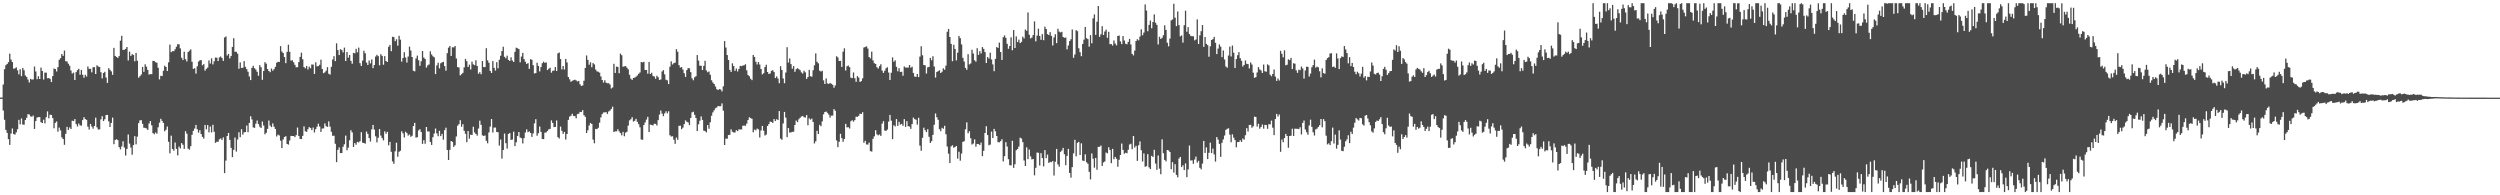 <?xml version="1.0" encoding="UTF-8"?>
<svg xmlns="http://www.w3.org/2000/svg" width="1920" height="150">
  <path d="M0 74.915h1v1.000H0zM1 74.911h1v1.000H1zM2 64.931h1v19.942H2zM3 53.169h1v38.814H3zM4 50.084h1v49.651H4zM5 49.136h1v52.915H5zM6 47.708h1v59.138H6zM7 41.206h1v70.077H7zM8 45.751h1v56.811H8zM9 47.690h1v50.970H9zM10 52.773h1v50.194H10zM11 52.480h1v50.935H11zM12 51.698h1v50.004H12zM13 54.014h1v45.218H13zM14 57.106h1v34.964H14zM15 53.139h1v42.361H15zM16 58.488h1v32.487H16zM17 52.178h1v43.488H17zM18 53.959h1v41.821H18zM19 57.980h1v34.163H19zM20 59.095h1v31.373H20zM21 61.105h1v26.601H21zM22 63.341h1v24.644H22zM23 60.512h1v28.844H23zM24 61.155h1v28.532H24zM25 60.999h1v27.752H25zM26 51.118h1v47.923H26zM27 54.906h1v38.077H27zM28 60.828h1v29.457H28zM29 58.562h1v31.419H29zM30 60.654h1v29.267H30zM31 51.938h1v41.915H31zM32 54.510h1v39.972H32zM33 61.061h1v30.828H33zM34 55.742h1v39.008H34zM35 55.801h1v34.190H35zM36 60.091h1v25.443H36zM37 59.928h1v30.963H37zM38 60.548h1v27.541H38zM39 63.029h1v25.301H39zM40 58.440h1v32.265H40zM41 52.638h1v45.889H41zM42 53.041h1v41.286H42zM43 54.877h1v38.416H43zM44 51.581h1v49.544H44zM45 45.937h1v52.068H45zM46 44.689h1v55.483H46zM47 41.499h1v63.956H47zM48 42.897h1v63.922H48zM49 38.793h1v72.427H49zM50 47.026h1v55.756H50zM51 47.218h1v50.219H51zM52 48.960h1v50.901H52zM53 50.462h1v47.440H53zM54 54.115h1v44.934H54zM55 56.499h1v36.182H55zM56 55.769h1v37.267H56zM57 61.462h1v29.961H57zM58 55.415h1v39.919H58zM59 53.865h1v43.245H59zM60 52.844h1v42.014H60zM61 57.413h1v38.860H61zM62 53.703h1v42.835H62zM63 57.399h1v34.788H63zM64 59.718h1v30.270H64zM65 57.436h1v34.000H65zM66 58.756h1v33.325H66zM67 51.036h1v46.241H67zM68 52.895h1v46.596H68zM69 52.819h1v42.384H69zM70 55.529h1v41.629H70zM71 51.652h1v47.145H71zM72 51.546h1v45.264H72zM73 56.827h1v33.538H73zM74 50.111h1v47.685H74zM75 51.082h1v48.399H75zM76 51.443h1v47.875H76zM77 55.465h1v36.214H77zM78 60.196h1v29.057H78zM79 56.049h1v36.942H79zM80 55.140h1v36.449H80zM81 59.541h1v28.844H81zM82 63.643h1v24.639H82zM83 52.386h1v40.778H83zM84 53.666h1v43.888H84zM85 54.813h1v39.606H85zM86 57.470h1v32.831H86zM87 36.752h1v73.986H87zM88 42.952h1v64.552H88zM89 43.739h1v63.183H89zM90 44.499h1v63.116H90zM91 43.034h1v69.942H91zM92 31.233h1v83.492H92zM93 27.477h1v84.993H93zM94 38.299h1v70.203H94zM95 38.260h1v75.064H95zM96 37.543h1v81.892H96zM97 36.088h1v78.291H97zM98 46.426h1v56.852H98zM99 39.693h1v70.596H99zM100 42.973h1v70.349H100zM101 41.638h1v77.211H101zM102 42.188h1v69.246H102zM103 47.058h1v57.477H103zM104 40.636h1v70.223H104zM105 46.712h1v58.244H105zM106 59.649h1v34.918H106zM107 58.539h1v33.879H107zM108 57.248h1v35.044H108zM109 51.386h1v43.680H109zM110 55.145h1v42.977H110zM111 49.393h1v48.788H111zM112 51.180h1v47.456H112zM113 53.725h1v46.037H113zM114 57.296h1v37.592H114zM115 56.875h1v36.122H115zM116 56.971h1v39.285H116zM117 46.756h1v55.490H117zM118 46.891h1v56.220H118zM119 47.825h1v53.918H119zM120 48.235h1v54.451H120zM121 52.018h1v45.799H121zM122 60.963h1v33.252H122zM123 58.209h1v33.018H123zM124 58.436h1v34.389H124zM125 54.337h1v40.084H125zM126 50.473h1v50.377H126zM127 51.455h1v48.214H127zM128 54.513h1v42.680H128zM129 47.852h1v61.063H129zM130 34.266h1v83.492H130zM131 40.093h1v64.082H131zM132 39.281h1v75.156H132zM133 39.331h1v76.410H133zM134 37.834h1v71.638H134zM135 35.886h1v78.433H135zM136 33.929h1v85.416H136zM137 34.042h1v78.534H137zM138 37.157h1v76.820H138zM139 44.355h1v65.588H139zM140 46.101h1v65.124H140zM141 39.738h1v74.577H141zM142 45.461h1v55.282H142zM143 47.191h1v55.536H143zM144 39.965h1v74.199H144zM145 38.951h1v76.002H145zM146 37.926h1v74.343H146zM147 47.429h1v56.097H147zM148 52.895h1v47.541H148zM149 52.373h1v46.333H149zM150 56.527h1v39.445H150zM151 50.869h1v48.420H151zM152 47.278h1v54.586H152zM153 46.333h1v53.650H153zM154 46.127h1v56.765H154zM155 50.164h1v54.961H155zM156 49.276h1v57.161H156zM157 54.298h1v41.636H157zM158 52.895h1v46.445H158zM159 51.938h1v44.117H159zM160 46.397h1v55.268H160zM161 48.798h1v48.367H161zM162 44.797h1v56.962H162zM163 49.445h1v46.401H163zM164 47.067h1v54.165H164zM165 44.186h1v65.536H165zM166 44.337h1v64.536H166zM167 46.857h1v62.061H167zM168 44.087h1v62.910H168zM169 43.380h1v62.920H169zM170 44.618h1v62.858H170zM171 46.729h1v58.775H171zM172 28.789h1v104.192H172zM173 28.029h1v95.336H173zM174 42.666h1v61.764H174zM175 41.384h1v60.690H175zM176 44.808h1v62.590H176zM177 42.982h1v70.585H177zM178 36.033h1v84.634H178zM179 29.329h1v85.746H179zM180 39.782h1v65.858H180zM181 39.720h1v76.696H181zM182 41.219h1v65.939H182zM183 52.766h1v48.800H183zM184 47.907h1v57.454H184zM185 52.185h1v47.056H185zM186 52.007h1v51.434H186zM187 46.932h1v54.698H187zM188 51.366h1v50.082H188zM189 53.085h1v43.309H189zM190 55.080h1v46.472H190zM191 58.715h1v35.678H191zM192 61.473h1v27.798H192zM193 52.059h1v39.702H193zM194 50.512h1v47.317H194zM195 52.396h1v45.829H195zM196 53.448h1v41.537H196zM197 55.138h1v37.447H197zM198 58.145h1v37.150H198zM199 50.031h1v47.262H199zM200 51.675h1v46.642H200zM201 61.265h1v32.080H201zM202 54.545h1v41.874H202zM203 47.765h1v55.389H203zM204 48.891h1v53.096H204zM205 53.043h1v45.943H205zM206 54.531h1v38.013H206zM207 55.428h1v41.057H207zM208 52.634h1v45.014H208zM209 54.270h1v40.517H209zM210 53.114h1v44.236H210zM211 51.283h1v47.781H211zM212 48.189h1v56.616H212zM213 47.466h1v55.904H213zM214 47.575h1v56.481H214zM215 35.438h1v72.601H215zM216 39.571h1v74.142H216zM217 40.697h1v66.426H217zM218 43.829h1v61.372H218zM219 48.482h1v56.122H219zM220 39.848h1v70.718H220zM221 34.321h1v76.710H221zM222 39.761h1v68.136H222zM223 46.543h1v57.873H223zM224 46.266h1v58.175H224zM225 47.804h1v56.621H225zM226 49.782h1v55.543H226zM227 51.659h1v52.105H227zM228 51.611h1v46.358H228zM229 47.646h1v56.774H229zM230 43.666h1v63.041H230zM231 40.471h1v66.353H231zM232 45.509h1v58.855H232zM233 51.514h1v45.541H233zM234 52.471h1v48.356H234zM235 50.764h1v50.519H235zM236 53.348h1v45.948H236zM237 51.178h1v46.426H237zM238 52.421h1v45.875H238zM239 49.505h1v50.455H239zM240 49.635h1v48.326H240zM241 56.760h1v44.998H241zM242 47.894h1v51.295H242zM243 50.963h1v46.360H243zM244 50.773h1v44.215H244zM245 49.768h1v47.413H245zM246 45.834h1v55.481H246zM247 52.968h1v45.767H247zM248 56.193h1v42.423H248zM249 55.559h1v39.272H249zM250 54.261h1v42.652H250zM251 51.565h1v45.863H251zM252 56.612h1v36.642H252zM253 57.278h1v40.004H253zM254 51.288h1v49.919H254zM255 45.719h1v58.553H255zM256 43.147h1v61.111H256zM257 46.939h1v63.494H257zM258 33.298h1v91.200H258zM259 38.457h1v76.682H259zM260 42.277h1v70.976H260zM261 37.782h1v79.781H261zM262 38.441h1v79.129H262zM263 40.244h1v72.521H263zM264 36.555h1v74.265H264zM265 46.845h1v57.321H265zM266 39.981h1v75.442H266zM267 44.268h1v69.141H267zM268 42.194h1v65.543H268zM269 46.729h1v53.332H269zM270 48.937h1v52.771H270zM271 40.601h1v72.228H271zM272 40.972h1v68.889H272zM273 37.498h1v73.666H273zM274 40.173h1v68.806H274zM275 36.580h1v72.773H275zM276 48.562h1v59.882H276zM277 50.633h1v50.878H277zM278 46.520h1v63.023H278zM279 38.974h1v70.834H279zM280 40.931h1v69.381H280zM281 48.086h1v52.975H281zM282 49.917h1v52.913H282zM283 46.477h1v59.553H283zM284 48.688h1v60.033H284zM285 45.678h1v53.696H285zM286 52.345h1v43.591H286zM287 49.899h1v49.647H287zM288 43.442h1v61.279H288zM289 42.075h1v67.223H289zM290 43.174h1v62.583H290zM291 50.171h1v48.960H291zM292 41.638h1v62.514H292zM293 42.927h1v63.165H293zM294 49.695h1v58.120H294zM295 43.096h1v57.765H295zM296 46.873h1v55.838H296zM297 47.621h1v53.584H297zM298 35.944h1v75.689H298zM299 34.467h1v74.556H299zM300 39.317h1v77.257H300zM301 28.214h1v95.760H301zM302 28.507h1v97.316H302zM303 31.666h1v84.570H303zM304 30.148h1v79.447H304zM305 35.078h1v85.309H305zM306 27.498h1v89.062H306zM307 30.482h1v85.286H307zM308 47.303h1v53.551H308zM309 44.543h1v57.866H309zM310 40.114h1v65.483H310zM311 44.112h1v57.065H311zM312 48.006h1v54.172H312zM313 43.405h1v60.713H313zM314 35.811h1v67.454H314zM315 38.805h1v66.243H315zM316 43.801h1v60.489H316zM317 54.302h1v42.499H317zM318 54.808h1v39.553H318zM319 44.920h1v60.766H319zM320 42.689h1v62.661H320zM321 46.294h1v53.918H321zM322 50.555h1v48.653H322zM323 47.076h1v54.277H323zM324 39.157h1v71.324H324zM325 44.202h1v63.471H325zM326 45.259h1v65.135H326zM327 51.894h1v45.621H327zM328 50.224h1v50.729H328zM329 49.528h1v51.512H329zM330 39.400h1v69.628H330zM331 41.824h1v69.498H331zM332 43.211h1v62.146H332zM333 44.030h1v58.477H333zM334 56.882h1v41.824H334zM335 50.226h1v52.245H335zM336 48.129h1v56.477H336zM337 52.547h1v47.914H337zM338 48.610h1v55.868H338zM339 47.887h1v54.918H339zM340 47.539h1v59.729H340zM341 50.718h1v49.294H341zM342 54.298h1v43.735H342zM343 40.839h1v74.348H343zM344 36.612h1v86.288H344zM345 35.399h1v79.676H345zM346 42.957h1v65.332H346zM347 36.278h1v72.665H347zM348 36.381h1v76.481H348zM349 35.310h1v76.231H349zM350 44.877h1v59.933H350zM351 51.510h1v45.051H351zM352 51.851h1v43.458H352zM353 57.859h1v34.476H353zM354 56.998h1v40.322H354zM355 55.936h1v39.427H355zM356 51.768h1v48.704H356zM357 45.225h1v57.548H357zM358 46.994h1v62.206H358zM359 51.455h1v49.178H359zM360 49.690h1v56.806H360zM361 53.398h1v50.024H361zM362 47.363h1v56.316H362zM363 49.427h1v47.880H363zM364 50.089h1v51.638H364zM365 46.291h1v56.600H365zM366 50.677h1v53.506H366zM367 56.635h1v42.096H367zM368 55.458h1v37.191H368zM369 57.049h1v38.866H369zM370 46.845h1v57.074H370zM371 51.485h1v52.963H371zM372 51.508h1v52.544H372zM373 37.006h1v71.143H373zM374 46.314h1v63.728H374zM375 48.157h1v53.586H375zM376 54.499h1v42.755H376zM377 55.989h1v35.431H377zM378 46.955h1v54.822H378zM379 52.107h1v45.893H379zM380 54.156h1v43.781H380zM381 47.706h1v53.684H381zM382 52.489h1v49.084H382zM383 45.870h1v65.925H383zM384 42.819h1v64.332H384zM385 39.237h1v82.553H385zM386 35.912h1v79.280H386zM387 43.602h1v58.965H387zM388 44.753h1v65.245H388zM389 42.728h1v71.395H389zM390 46.001h1v56.870H390zM391 46.774h1v55.371H391zM392 43.982h1v63.485H392zM393 46.474h1v60.677H393zM394 47.594h1v53.531H394zM395 39.777h1v72.471H395zM396 36.594h1v72.665H396zM397 37.056h1v67.465H397zM398 37.701h1v63.650H398zM399 47.857h1v57.781H399zM400 43.394h1v62.732H400zM401 40.585h1v69.601H401zM402 45.396h1v60.727H402zM403 47.401h1v54.385H403zM404 49.111h1v50.253H404zM405 48.475h1v53.073H405zM406 52.895h1v48.006H406zM407 45.465h1v56.616H407zM408 45.934h1v59.168H408zM409 50.066h1v52.419H409zM410 56.403h1v38.381H410zM411 56.140h1v35.403H411zM412 48.191h1v56.039H412zM413 50.620h1v51.752H413zM414 54.824h1v42.355H414zM415 51.482h1v49.768H415zM416 48.534h1v58.207H416zM417 47.383h1v59.454H417zM418 48.306h1v53.577H418zM419 47.900h1v53.767H419zM420 53.824h1v46.712H420zM421 52.796h1v46.509H421zM422 51.995h1v46.999H422zM423 55.827h1v36.635H423zM424 54.426h1v40.006H424zM425 54.135h1v43.501H425zM426 51.432h1v46.069H426zM427 54.529h1v37.990H427zM428 40.954h1v64.373H428zM429 40.329h1v66.064H429zM430 45.287h1v51.936H430zM431 53.291h1v47.154H431zM432 50.672h1v52.162H432zM433 53.416h1v47.914H433zM434 45.261h1v61.887H434zM435 47.948h1v54.987H435zM436 59.159h1v32.897H436zM437 60.951h1v28.594H437zM438 62.846h1v26.017H438zM439 62.066h1v25.326H439zM440 61.617h1v27.404H440zM441 61.180h1v28.017H441zM442 61.771h1v29.095H442zM443 62.549h1v25.117H443zM444 62.178h1v25.113H444zM445 64.739h1v21.149H445zM446 66.010h1v20.048H446zM447 65.659h1v18.913H447zM448 62.025h1v26.468H448zM449 52.171h1v37.548H449zM450 42.616h1v59.578H450zM451 45.994h1v54.030H451zM452 49.736h1v46.637H452zM453 47.797h1v46.616H453zM454 51.677h1v43.545H454zM455 48.447h1v58.786H455zM456 49.438h1v60.615H456zM457 53.419h1v45.625H457zM458 54.776h1v44.396H458zM459 55.167h1v42.973H459zM460 55.815h1v38.381H460zM461 58.706h1v31.435H461zM462 61.425h1v26.200H462zM463 63.368h1v23.021H463zM464 61.649h1v24.680H464zM465 63.480h1v22.639H465zM466 63.947h1v23.568H466zM467 63.879h1v21.748H467zM468 64.861h1v20.039H468zM469 67.962h1v15.722H469zM470 67.197h1v14.715H470zM471 48.985h1v52.423H471zM472 56.019h1v44.827H472zM473 51.146h1v49.773H473zM474 51.395h1v47.884H474zM475 56.293h1v44.591H475zM476 41.183h1v61.015H476zM477 42.382h1v61.576H477zM478 51.263h1v50.008H478zM479 50.931h1v53.705H479zM480 50.739h1v51.148H480zM481 51.979h1v49.262H481zM482 53.272h1v43.192H482zM483 57.449h1v35.033H483zM484 60.436h1v31.137H484zM485 61.395h1v28.590H485zM486 59.869h1v33.520H486zM487 59.601h1v33.181H487zM488 58.903h1v32.407H488zM489 57.978h1v35.623H489zM490 56.680h1v38.731H490zM491 55.673h1v42.128H491zM492 47.621h1v59.484H492zM493 47.912h1v59.447H493zM494 47.516h1v48.505H494zM495 53.792h1v40.219H495zM496 53.741h1v38.097H496zM497 56.566h1v33.128H497zM498 47.575h1v53.851H498zM499 56.811h1v38.885H499zM500 55.859h1v40.164H500zM501 58.241h1v38.132H501zM502 58.772h1v36.257H502zM503 60.480h1v34.662H503zM504 58.189h1v38.244H504zM505 59.361h1v32.913H505zM506 61.464h1v26.555H506zM507 61.004h1v23.911H507zM508 54.872h1v32.373H508zM509 53.847h1v35.390H509zM510 57.122h1v29.977H510zM511 61.230h1v24.289H511zM512 61.684h1v25.365H512zM513 64.561h1v20.913H513zM514 51.265h1v52.606H514zM515 47.113h1v57.719H515zM516 49.491h1v55.165H516zM517 48.463h1v58.813H517zM518 48.113h1v62.311H518zM519 37.740h1v67.909H519zM520 39.736h1v67.630H520zM521 50.045h1v46.642H521zM522 51.853h1v44.648H522zM523 51.553h1v47.665H523zM524 53.444h1v44.584H524zM525 56.195h1v39.132H525zM526 59.109h1v33.376H526zM527 53.787h1v39.761H527zM528 52.279h1v41.771H528zM529 52.473h1v43.645H529zM530 55.394h1v35.191H530zM531 60.171h1v26.166H531zM532 61.645h1v24.191H532zM533 59.399h1v28.761H533zM534 58.516h1v32.119H534zM535 42.300h1v58.383H535zM536 46.500h1v48.997H536zM537 50.450h1v42.270H537zM538 50.478h1v38.921H538zM539 53.735h1v38.383H539zM540 50.571h1v49.736H540zM541 46.708h1v54.012H541zM542 54.066h1v47.591H542zM543 55.497h1v40.549H543zM544 54.874h1v44.019H544zM545 57.372h1v36.532H545zM546 61.665h1v27.221H546zM547 63.336h1v22.980H547zM548 64.531h1v20.219H548zM549 66.424h1v16.720H549zM550 68.516h1v14.021H550zM551 69.161h1v12.234H551zM552 68.385h1v13.218H552zM553 68.692h1v12.861H553zM554 70.187h1v9.240H554zM555 66.289h1v18.727H555zM556 31.561h1v79.804H556zM557 36.497h1v69.933H557zM558 42.281h1v64.270H558zM559 46.104h1v57.637H559zM560 53.650h1v49.871H560zM561 55.247h1v44.060H561zM562 48.651h1v52.517H562zM563 50.711h1v51.100H563zM564 54.412h1v47.308H564zM565 52.654h1v47.310H565zM566 54.861h1v45.884H566zM567 52.936h1v46.433H567zM568 50.603h1v48.804H568zM569 50.773h1v48.660H569zM570 50.320h1v46.294H570zM571 50.137h1v46.202H571zM572 49.374h1v47.292H572zM573 54.002h1v40.929H573zM574 57.543h1v34.692H574zM575 58.578h1v31.503H575zM576 60.436h1v30.299H576zM577 61.567h1v29.697H577zM578 42.190h1v59.386H578zM579 43.726h1v55.772H579zM580 47.424h1v52.679H580zM581 49.523h1v49.173H581zM582 47.626h1v51.775H582zM583 49.553h1v56.042H583zM584 52.972h1v47.230H584zM585 57.113h1v39.617H585zM586 56.204h1v44.181H586zM587 51.524h1v52.565H587zM588 49.725h1v53.618H588zM589 55.282h1v41.473H589zM590 56.838h1v38.459H590zM591 56.408h1v36.996H591zM592 54.396h1v39.237H592zM593 53.899h1v40.496H593zM594 55.353h1v36.111H594zM595 59.935h1v33.037H595zM596 58.651h1v32.906H596zM597 60.336h1v31.890H597zM598 63.915h1v21.387H598zM599 50.848h1v55.623H599zM600 53.773h1v53.570H600zM601 60.265h1v34.547H601zM602 63.888h1v22.078H602zM603 55.717h1v34.586H603zM604 36.225h1v69.111H604zM605 48.045h1v50.304H605zM606 44.891h1v56.918H606zM607 49.269h1v52.414H607zM608 52.753h1v48.537H608zM609 50.750h1v50.446H609zM610 55.126h1v40.876H610zM611 53.142h1v39.402H611zM612 52.373h1v41.414H612zM613 53.073h1v38.528H613zM614 53.929h1v36.518H614zM615 55.609h1v33.909H615zM616 56.458h1v32.579H616zM617 54.302h1v35.722H617zM618 55.554h1v34.696H618zM619 60.585h1v27.809H619zM620 59.143h1v37.061H620zM621 53.677h1v37.228H621zM622 58.575h1v33.348H622zM623 58.866h1v32.204H623zM624 53.966h1v39.750H624zM625 50.162h1v60.022H625zM626 41.009h1v67.513H626zM627 47.475h1v52.993H627zM628 48.660h1v54.243H628zM629 54.204h1v41.684H629zM630 54.948h1v42.041H630zM631 54.380h1v38.871H631zM632 61.700h1v26.125H632zM633 64.522h1v21.499H633zM634 60.226h1v25.413H634zM635 64.071h1v22.625H635zM636 64.439h1v23.563H636zM637 63.631h1v26.694H637zM638 64.357h1v24.440H638zM639 65.062h1v23.740H639zM640 67.369h1v16.452H640zM641 65.623h1v19.437H641zM642 43.192h1v64.675H642zM643 44.119h1v68.887H643zM644 46.859h1v62.036H644zM645 46.733h1v56.030H645zM646 51.386h1v54.769H646zM647 39.693h1v69.218H647zM648 37.118h1v69.571H648zM649 54.124h1v41.020H649zM650 50.908h1v46.944H650zM651 50.324h1v47.349H651zM652 51.560h1v47.129H652zM653 59.649h1v33.492H653zM654 60.004h1v32.318H654zM655 55.678h1v37.756H655zM656 60.045h1v32.206H656zM657 62.807h1v26.864H657zM658 58.475h1v31.226H658zM659 59.573h1v29.411H659zM660 62.917h1v24.451H660zM661 62.242h1v25.321H661zM662 60.162h1v25.985H662zM663 36.527h1v73.146H663zM664 36.063h1v72.066H664zM665 35.607h1v75.352H665zM666 37.280h1v73.794H666zM667 43.783h1v65.744H667zM668 44.859h1v71.196H668zM669 39.613h1v76.797H669zM670 46.385h1v60.249H670zM671 48.553h1v56.131H671zM672 49.091h1v50.880H672zM673 51.684h1v51.496H673zM674 52.608h1v51.395H674zM675 50.771h1v52.476H675zM676 49.379h1v55.023H676zM677 54.160h1v40.794H677zM678 55.978h1v37.099H678zM679 54.263h1v46.001H679zM680 52.407h1v48.141H680zM681 51.645h1v47.841H681zM682 55.721h1v37.658H682zM683 61.425h1v26.848H683zM684 55.859h1v36.804H684zM685 44.096h1v62.748H685zM686 47.411h1v48.814H686zM687 46.333h1v50.809H687zM688 51.297h1v40.169H688zM689 54.742h1v41.947H689zM690 52.400h1v41.130H690zM691 55.245h1v40.448H691zM692 55.071h1v40.066H692zM693 58.168h1v38.470H693zM694 51.025h1v40.485H694zM695 51.869h1v45.591H695zM696 51.899h1v41.125H696zM697 51.942h1v44.904H697zM698 49.903h1v47.312H698zM699 51.963h1v46.985H699zM700 51.263h1v43.996H700zM701 55.996h1v34.298H701zM702 58.754h1v32.751H702zM703 59.054h1v32.883H703zM704 56.813h1v38.901H704zM705 59.207h1v31.247H705zM706 43.469h1v68.356H706zM707 35.552h1v80.198H707zM708 42.432h1v63.416H708zM709 49.905h1v48.166H709zM710 50.187h1v49.812H710zM711 56.451h1v45.007H711zM712 51.730h1v47.488H712zM713 51.354h1v53.693H713zM714 44.515h1v65.277H714zM715 46.298h1v62.125H715zM716 43.231h1v60.361H716zM717 51.100h1v44.751H717zM718 59.608h1v27.518H718zM719 55.231h1v34.813H719zM720 54.666h1v37.347H720zM721 53.989h1v45.229H721zM722 56.058h1v44.680H722zM723 55.110h1v43.064H723zM724 52.492h1v46.397H724zM725 53.558h1v43.066H725zM726 50.372h1v52.741H726zM727 24.424h1v88.103H727zM728 22.282h1v95.725H728zM729 28.400h1v96.842H729zM730 33.666h1v78.749H730zM731 46.994h1v64.547H731zM732 34.406h1v79.063H732zM733 37.582h1v75.389H733zM734 46.401h1v65.671H734zM735 40.464h1v81.406H735zM736 27.589h1v88.955H736zM737 29.354h1v94.018H737zM738 34.081h1v83.887H738zM739 44.408h1v64.554H739zM740 47.241h1v61.224H740zM741 52.135h1v47.177H741zM742 53.611h1v40.347H742zM743 41.636h1v60.713H743zM744 49.441h1v51.395H744zM745 48.747h1v57.452H745zM746 38.214h1v72.773H746zM747 41.089h1v69.136H747zM748 46.303h1v60.732H748zM749 47.358h1v65.259H749zM750 37.026h1v73.526H750zM751 42.162h1v68.481H751zM752 39.258h1v72.178H752zM753 41.084h1v68.424H753zM754 36.122h1v83.853H754zM755 37.518h1v78.316H755zM756 40.006h1v62.119H756zM757 48.379h1v48.603H757zM758 43.776h1v59.962H758zM759 44.982h1v66.573H759zM760 40.457h1v70.576H760zM761 45.650h1v55.440H761zM762 49.445h1v56.525H762zM763 54.705h1v44.286H763zM764 45.232h1v55.609H764zM765 36.152h1v68.287H765zM766 36.834h1v72.313H766zM767 32.732h1v76.588H767zM768 39.935h1v68.493H768zM769 46.008h1v60.905H769zM770 28.571h1v95.405H770zM771 27.164h1v92.821H771zM772 29.034h1v80.196H772zM773 33.614h1v78.941H773zM774 37.484h1v84.766H774zM775 35.330h1v91.484H775zM776 28.642h1v98.458H776zM777 38.576h1v69.555H777zM778 23.074h1v105.837H778zM779 36.861h1v89.280H779zM780 27.930h1v87.481H780zM781 32.309h1v82.100H781zM782 30.425h1v82.157H782zM783 33.151h1v72.597H783zM784 32.146h1v74.236H784zM785 28.162h1v80.976H785zM786 29.549h1v93.663H786zM787 22.689h1v104.784H787zM788 23.632h1v89.543H788zM789 9.576h1v112.651H789zM790 26.658h1v88.177H790zM791 29.471h1v90.619H791zM792 28.809h1v93.670H792zM793 26.868h1v95.229H793zM794 16.411h1v118.247H794zM795 31.737h1v97.137H795zM796 27.322h1v89.813H796zM797 21.998h1v95.359H797zM798 27.589h1v99.527H798zM799 30.558h1v87.069H799zM800 26.200h1v95.194H800zM801 30.894h1v96.893H801zM802 20.462h1v94.826H802zM803 22.250h1v99.245H803zM804 26.221h1v92.512H804zM805 26.917h1v98.241H805zM806 24.669h1v99.625H806zM807 27.528h1v97.034H807zM808 34.914h1v88.710H808zM809 28.793h1v106.002H809zM810 26.308h1v97.925H810zM811 33.117h1v81.248H811zM812 22.062h1v104.173H812zM813 24.257h1v103.720H813zM814 24.873h1v91.745H814zM815 24.433h1v91.187H815zM816 28.397h1v85.174H816zM817 29.050h1v89.424H817zM818 28.846h1v98.003H818zM819 37.901h1v81.853H819zM820 34.925h1v79.392H820zM821 31.526h1v101.308H821zM822 30.167h1v106.290H822zM823 22.609h1v105.771H823zM824 44.412h1v73.402H824zM825 41.819h1v65.547H825zM826 23.129h1v96.938H826zM827 23.955h1v85.769H827zM828 37.088h1v71.878H828zM829 40.086h1v78.976H829zM830 43.160h1v66.918H830zM831 33.753h1v89.559H831zM832 30.457h1v93.233H832zM833 20.691h1v97.838H833zM834 29.274h1v95.348H834zM835 30.057h1v95.750H835zM836 35.845h1v96.094H836zM837 26.960h1v110.891H837zM838 33.224h1v84.634H838zM839 14.058h1v107.796H839zM840 11.073h1v117.707H840zM841 26.781h1v94.524H841zM842 16.697h1v113.635H842zM843 4.612h1v108.176H843zM844 28.290h1v84.467H844zM845 26.369h1v85.389H845zM846 20.110h1v107.304H846zM847 26.859h1v97.916H847zM848 24.213h1v99.795H848zM849 22.810h1v94.359H849zM850 29.043h1v88.703H850zM851 24.419h1v88.657H851zM852 33.968h1v81.207H852zM853 33.833h1v91.479H853zM854 34.943h1v79.404H854zM855 31.089h1v91.159H855zM856 33.442h1v87.071H856zM857 34.790h1v87.163H857zM858 27.635h1v100.422H858zM859 27.299h1v95.435H859zM860 31.812h1v87.238H860zM861 33.861h1v76.380H861zM862 27.713h1v87.442H862zM863 31.153h1v86.925H863zM864 33.598h1v83.691H864zM865 34.014h1v83.672H865zM866 32.217h1v82.793H866zM867 29.869h1v81.120H867zM868 34.142h1v76.227H868zM869 41.375h1v73.224H869zM870 42.531h1v61.926H870zM871 38.844h1v74.478H871zM872 31.531h1v80.447H872zM873 30.103h1v93.446H873zM874 30.988h1v80.569H874zM875 28.079h1v80.507H875zM876 22.497h1v92.894H876zM877 27.072h1v96.993H877zM878 25.058h1v92.761H878zM879 3.401h1v124.715H879zM880 8.066h1v119.529H880zM881 23.957h1v94.402H881zM882 19.112h1v109.454H882zM883 15.763h1v114.075H883zM884 21.705h1v97.998H884zM885 16.885h1v103.647H885zM886 11.060h1v103.979H886zM887 17.471h1v108.138H887zM888 19.089h1v111.298H888zM889 34.158h1v85.217H889zM890 28.242h1v101.289H890zM891 29.929h1v103.912H891zM892 29.013h1v78.005H892zM893 27.038h1v90.635H893zM894 19.444h1v103.384H894zM895 22.971h1v100.980H895zM896 32.833h1v82.356H896zM897 35.573h1v80.003H897zM898 29.572h1v87.149H898zM899 15.662h1v114.267H899zM900 14.964h1v109.573H900zM901 2.884h1v129.673H901zM902 13.566h1v112.539H902zM903 20.057h1v114.315H903zM904 8.817h1v127.370H904zM905 19.299h1v102.431H905zM906 27.905h1v92.619H906zM907 27.175h1v101.138H907zM908 32.698h1v94.244H908zM909 19.370h1v111.266H909zM910 8.169h1v117.332H910zM911 24.364h1v111.747H911zM912 20.833h1v109.332H912zM913 26.150h1v85.595H913zM914 27.521h1v95.744H914zM915 27.864h1v95.286H915zM916 27.832h1v97.945H916zM917 30.954h1v91.546H917zM918 30.302h1v89.989H918zM919 14.907h1v109.971H919zM920 33.815h1v89.708H920zM921 27.143h1v101.724H921zM922 23.950h1v106.084H922zM923 19.235h1v106.425H923zM924 36.008h1v72.215H924zM925 28.425h1v89.010H925zM926 33.703h1v79.479H926zM927 34.641h1v87.511H927zM928 43.547h1v73.780H928zM929 35.561h1v73.986H929zM930 30.709h1v86.829H930zM931 30.070h1v84.096H931zM932 28.320h1v90.244H932zM933 32.858h1v91.269H933zM934 41.524h1v63.737H934zM935 37.301h1v69.898H935zM936 34.110h1v76.355H936zM937 35.834h1v84.652H937zM938 43.888h1v65.792H938zM939 38.779h1v68.257H939zM940 45.694h1v58.415H940zM941 51.034h1v48.699H941zM942 52.011h1v46.969H942zM943 42.634h1v55.888H943zM944 35.799h1v67.609H944zM945 43.355h1v65.888H945zM946 34.964h1v68.209H946zM947 40.427h1v65.305H947zM948 52.238h1v55.353H948zM949 45.364h1v67.788H949zM950 42.405h1v66.733H950zM951 40.018h1v69.056H951zM952 44.721h1v62.988H952zM953 46.678h1v62.327H953zM954 51.077h1v55.323H954zM955 49.871h1v57.410H955zM956 46.433h1v57.413H956zM957 49.013h1v49.384H957zM958 49.260h1v51.780H958zM959 52.549h1v43.435H959zM960 47.951h1v47.903H960zM961 49.546h1v48.553H961zM962 55.829h1v41.144H962zM963 59.740h1v29.835H963zM964 59.255h1v30.585H964zM965 55.653h1v41.590H965zM966 51.487h1v43.588H966zM967 53.323h1v45.515H967zM968 54.142h1v43.385H968zM969 56.030h1v39.633H969zM970 49.587h1v49.214H970zM971 54.735h1v41.142H971zM972 55.069h1v40.988H972zM973 49.432h1v49.477H973zM974 50.249h1v45.149H974zM975 57.394h1v38.093H975zM976 58.557h1v34.042H976zM977 56.850h1v41.185H977zM978 53.405h1v50.386H978zM979 58.841h1v32.611H979zM980 62.089h1v25.401H980zM981 60.333h1v29.178H981zM982 61.821h1v26.141H982zM983 39.015h1v77.593H983zM984 41.297h1v65.865H984zM985 44.012h1v65.176H985zM986 38.660h1v67.365H986zM987 50.127h1v52.714H987zM988 49.709h1v54.749H988zM989 45.577h1v67.889H989zM990 46.181h1v58.287H990zM991 44.458h1v59.752H991zM992 52.968h1v45.916H992zM993 48.601h1v55.861H993zM994 48.891h1v49.926H994zM995 53.943h1v44.984H995zM996 55.904h1v43.007H996zM997 53.519h1v45.634H997zM998 53.918h1v43.842H998zM999 51.089h1v52.192H999zM1000 52.572h1v41.821H1000zM1001 60.354h1v32.233H1001zM1002 54.099h1v45.362H1002zM1003 51.208h1v50.384H1003zM1004 51.345h1v52.132H1004zM1005 58.781h1v37.596H1005zM1006 56.474h1v35.449H1006zM1007 51.668h1v45.744H1007zM1008 50.034h1v51.528H1008zM1009 45.795h1v58.303H1009zM1010 51.926h1v47.484H1010zM1011 51.139h1v47.630H1011zM1012 51.704h1v45.772H1012zM1013 54.735h1v41.414H1013zM1014 59.372h1v32.027H1014zM1015 52.464h1v45.337H1015zM1016 56.126h1v35.342H1016zM1017 56.635h1v36.445H1017zM1018 46.065h1v58.138H1018zM1019 44.669h1v66.227H1019zM1020 43.925h1v66.149H1020zM1021 41.125h1v70.278H1021zM1022 40.849h1v67.598H1022zM1023 51.389h1v46.630H1023zM1024 51.089h1v59.157H1024zM1025 52.087h1v51.267H1025zM1026 41.032h1v73.164H1026zM1027 44.913h1v66.341H1027zM1028 53.041h1v47.067H1028zM1029 44.653h1v62.487H1029zM1030 43.291h1v72.597H1030zM1031 43.737h1v72.402H1031zM1032 35.376h1v77.303H1032zM1033 37.994h1v70.496H1033zM1034 40.752h1v66.264H1034zM1035 48.651h1v55.227H1035zM1036 43.865h1v66.048H1036zM1037 50.805h1v50.386H1037zM1038 48.317h1v54.655H1038zM1039 51.480h1v46.525H1039zM1040 55.067h1v39.171H1040zM1041 57.033h1v33.650H1041zM1042 55.087h1v36.536H1042zM1043 56.248h1v36.330H1043zM1044 58.717h1v31.844H1044zM1045 56.532h1v34.232H1045zM1046 51.331h1v44.160H1046zM1047 59.669h1v36.777H1047zM1048 58.463h1v30.347H1048zM1049 61.725h1v26.601H1049zM1050 58.932h1v32.126H1050zM1051 59.111h1v34.733H1051zM1052 54.868h1v41.405H1052zM1053 47.967h1v52.995H1053zM1054 50.333h1v51.533H1054zM1055 56.696h1v41.901H1055zM1056 57.204h1v36.459H1056zM1057 56.087h1v36.484H1057zM1058 55.758h1v37.170H1058zM1059 57.289h1v34.303H1059zM1060 62.187h1v27.761H1060zM1061 58.566h1v36.703H1061zM1062 52.879h1v48.647H1062zM1063 51.304h1v51.812H1063zM1064 53.540h1v44.946H1064zM1065 57.536h1v32.927H1065zM1066 56.207h1v40.205H1066zM1067 54.680h1v42.826H1067zM1068 54.543h1v42.641H1068zM1069 45.985h1v58.763H1069zM1070 37.960h1v62.201H1070zM1071 38.754h1v71.001H1071zM1072 34.708h1v76.568H1072zM1073 39.958h1v77.417H1073zM1074 35.522h1v77.140H1074zM1075 38.976h1v75.652H1075zM1076 49.047h1v54.110H1076zM1077 44.593h1v62.135H1077zM1078 45.625h1v59.589H1078zM1079 47.715h1v56.078H1079zM1080 48.887h1v56.760H1080zM1081 56.392h1v40.897H1081zM1082 62.672h1v24.506H1082zM1083 62.260h1v26.919H1083zM1084 58.889h1v30.794H1084zM1085 57.873h1v39.388H1085zM1086 59.111h1v36.033H1086zM1087 53.334h1v46.365H1087zM1088 52.126h1v45.341H1088zM1089 52.814h1v45.996H1089zM1090 53.414h1v44.616H1090zM1091 54.769h1v38.438H1091zM1092 55.911h1v40.063H1092zM1093 52.348h1v45.179H1093zM1094 59.129h1v41.453H1094zM1095 57.701h1v41.215H1095zM1096 55.325h1v41.940H1096zM1097 54.380h1v46.349H1097zM1098 56.273h1v41.006H1098zM1099 59.090h1v29.073H1099zM1100 58.127h1v29.485H1100zM1101 57.218h1v34.261H1101zM1102 58.795h1v30.425H1102zM1103 53.430h1v42.586H1103zM1104 52.904h1v44.666H1104zM1105 52.849h1v45.495H1105zM1106 48.699h1v56.996H1106zM1107 50.219h1v49.404H1107zM1108 56.911h1v34.044H1108zM1109 61.867h1v26.630H1109zM1110 61.382h1v27.567H1110zM1111 41.293h1v66.541H1111zM1112 37.360h1v76.261H1112zM1113 38.164h1v75.339H1113zM1114 46.250h1v60.372H1114zM1115 46.642h1v59.493H1115zM1116 46.687h1v64.272H1116zM1117 48.090h1v61.105H1117zM1118 46.504h1v57.685H1118zM1119 51.270h1v49.686H1119zM1120 58.067h1v35.548H1120zM1121 57.209h1v38.972H1121zM1122 47.216h1v52.936H1122zM1123 50.274h1v50.983H1123zM1124 57.596h1v36.047H1124zM1125 56.960h1v35.257H1125zM1126 55.582h1v37.949H1126zM1127 50.072h1v48.608H1127zM1128 47.987h1v55.264H1128zM1129 50.576h1v47.552H1129zM1130 48.594h1v53.295H1130zM1131 49.548h1v55.243H1131zM1132 46.529h1v57.033H1132zM1133 46.779h1v55.875H1133zM1134 50.551h1v46.436H1134zM1135 54.229h1v42.929H1135zM1136 57.223h1v35.518H1136zM1137 55.046h1v38.187H1137zM1138 49.283h1v52.611H1138zM1139 48.177h1v53.046H1139zM1140 54.405h1v42.865H1140zM1141 52.947h1v41.389H1141zM1142 55.948h1v35.589H1142zM1143 54.131h1v44.680H1143zM1144 54.229h1v48.296H1144zM1145 56.790h1v40.331H1145zM1146 55.952h1v38.658H1146zM1147 54.836h1v43.201H1147zM1148 49.741h1v50.466H1148zM1149 44.783h1v60.287H1149zM1150 51.034h1v49.457H1150zM1151 52.043h1v48.445H1151zM1152 48.615h1v47.672H1152zM1153 54.751h1v44.758H1153zM1154 30.844h1v91.727H1154zM1155 23.465h1v100.717H1155zM1156 34.630h1v86.245H1156zM1157 42.302h1v71.542H1157zM1158 41.430h1v71.931H1158zM1159 41.446h1v69.019H1159zM1160 40.562h1v70.663H1160zM1161 42.027h1v63.677H1161zM1162 49.381h1v53.540H1162zM1163 46.852h1v56.126H1163zM1164 38.070h1v68.465H1164zM1165 39.338h1v72.782H1165zM1166 44.492h1v66.293H1166zM1167 54.755h1v43.737H1167zM1168 52.313h1v44.854H1168zM1169 54.284h1v47.273H1169zM1170 46.017h1v66.174H1170zM1171 47.591h1v66.321H1171zM1172 47.285h1v62.970H1172zM1173 43.597h1v67.484H1173zM1174 44.632h1v67.946H1174zM1175 47.147h1v63.620H1175zM1176 50.796h1v54.398H1176zM1177 56.486h1v45.850H1177zM1178 48.743h1v55.122H1178zM1179 50.574h1v52.444H1179zM1180 44.346h1v69.507H1180zM1181 40.205h1v79.857H1181zM1182 38.381h1v76.128H1182zM1183 34.605h1v78.184H1183zM1184 43.421h1v70.848H1184zM1185 46.117h1v62.544H1185zM1186 37.868h1v78.431H1186zM1187 40.407h1v74.966H1187zM1188 44.607h1v70.882H1188zM1189 44.337h1v64.089H1189zM1190 45.113h1v67.264H1190zM1191 35.085h1v80.381H1191zM1192 37.173h1v87.607H1192zM1193 43.401h1v66.735H1193zM1194 42.613h1v70.612H1194zM1195 42.590h1v74.165H1195zM1196 17.159h1v113.750H1196zM1197 26.218h1v99.747H1197zM1198 26.658h1v98.579H1198zM1199 43.499h1v68.328H1199zM1200 42.277h1v69.958H1200zM1201 41.299h1v70.100H1201zM1202 39.610h1v73.016H1202zM1203 40.551h1v77.676H1203zM1204 39.661h1v70.846H1204zM1205 41.588h1v68.891H1205zM1206 40.640h1v71.001H1206zM1207 30.881h1v94.361H1207zM1208 32.307h1v98.353H1208zM1209 37.040h1v73.217H1209zM1210 37.708h1v82.773H1210zM1211 33.277h1v84.430H1211zM1212 32.950h1v85.137H1212zM1213 22.064h1v99.282H1213zM1214 28.718h1v90.779H1214zM1215 35.122h1v82.887H1215zM1216 32.948h1v98.042H1216zM1217 30.757h1v103.560H1217zM1218 25.008h1v106.208H1218zM1219 31.419h1v93.402H1219zM1220 36.429h1v74.826H1220zM1221 29.352h1v92.525H1221zM1222 31.048h1v97.046H1222zM1223 2.479h1v128.817H1223zM1224 12.934h1v125.187H1224zM1225 18.384h1v110.614H1225zM1226 18.185h1v111.928H1226zM1227 21.973h1v106.137H1227zM1228 8.990h1v126.897H1228zM1229 17.253h1v110.836H1229zM1230 13.930h1v109.213H1230zM1231 2.479h1v134.782H1231zM1232 2.479h1v129.472H1232zM1233 8.794h1v133.466H1233zM1234 2.479h1v145.042H1234zM1235 7.828h1v135.017H1235zM1236 6.363h1v128.641H1236zM1237 15.646h1v118.206H1237zM1238 3.806h1v128.961H1238zM1239 14.401h1v133.120H1239zM1240 23.547h1v123.974H1240zM1241 13.879h1v126.954H1241zM1242 7.141h1v129.597H1242zM1243 10.176h1v125.020H1243zM1244 17.276h1v123.917H1244zM1245 6.812h1v138.840H1245zM1246 3.458h1v136.665H1246zM1247 6.276h1v137.819H1247zM1248 9.549h1v122.852H1248zM1249 18.539h1v128.316H1249zM1250 3.939h1v132.854H1250zM1251 5.573h1v132.534H1251zM1252 5.617h1v128.064H1252zM1253 2.479h1v143.816H1253zM1254 4.665h1v137.393H1254zM1255 7.977h1v126.073H1255zM1256 7.755h1v129.971H1256zM1257 14.207h1v124.363H1257zM1258 14.154h1v117.405H1258zM1259 15.534h1v118.144H1259zM1260 2.479h1v135.498H1260zM1261 2.479h1v131.548H1261zM1262 2.479h1v130.520H1262zM1263 14.536h1v132.985H1263zM1264 17.081h1v130.440H1264zM1265 10.396h1v133.548H1265zM1266 22.918h1v110.985H1266zM1267 36.081h1v97.478H1267zM1268 10.572h1v131.740H1268zM1269 13.225h1v122.923H1269zM1270 6.798h1v126.743H1270zM1271 5.484h1v134.031H1271zM1272 15.701h1v122.463H1272zM1273 17.857h1v117.540H1273zM1274 11.636h1v113.383H1274zM1275 8.787h1v134.548H1275zM1276 11.213h1v116.981H1276zM1277 14.850h1v128.659H1277zM1278 26.127h1v107.874H1278zM1279 10.526h1v136.995H1279zM1280 7.352h1v140.170H1280zM1281 2.479h1v145.042H1281zM1282 2.479h1v141.424H1282zM1283 2.479h1v130.447H1283zM1284 2.948h1v139.352H1284zM1285 5.486h1v136.416H1285zM1286 3.326h1v144.196H1286zM1287 2.479h1v145.042H1287zM1288 6.294h1v141.227H1288zM1289 21.895h1v117.439H1289zM1290 3.030h1v141.989H1290zM1291 2.479h1v145.042H1291zM1292 7.494h1v140.028H1292zM1293 9.711h1v137.810H1293zM1294 12.522h1v123.445H1294zM1295 2.479h1v133.887H1295zM1296 2.479h1v130.540H1296zM1297 2.479h1v145.042H1297zM1298 9.142h1v138.380H1298zM1299 9.819h1v137.702H1299zM1300 15.756h1v115.670H1300zM1301 2.479h1v145.042H1301zM1302 2.479h1v132.694H1302zM1303 8.047h1v126.791H1303zM1304 17.008h1v119.829H1304zM1305 2.843h1v128.247H1305zM1306 18.693h1v116.089H1306zM1307 8.304h1v127.727H1307zM1308 2.479h1v134.429H1308zM1309 6.789h1v134.379H1309zM1310 5.731h1v130.589H1310zM1311 17.258h1v122.997H1311zM1312 12.476h1v122.699H1312zM1313 10.032h1v128.783H1313zM1314 11.451h1v136.070H1314zM1315 8.178h1v139.343H1315zM1316 2.479h1v140.586H1316zM1317 19.945h1v108.675H1317zM1318 12.643h1v115.656H1318zM1319 2.479h1v136.182H1319zM1320 2.479h1v145.042H1320zM1321 2.479h1v145.042H1321zM1322 6.779h1v134.235H1322zM1323 11.380h1v125.333H1323zM1324 4.896h1v132.976H1324zM1325 9.382h1v128.769H1325zM1326 18.132h1v114.963H1326zM1327 14.115h1v128.954H1327zM1328 13.669h1v129.510H1328zM1329 21.126h1v112.475H1329zM1330 14.980h1v130.605H1330zM1331 2.479h1v123.905H1331zM1332 2.479h1v139.513H1332zM1333 7.157h1v132.285H1333zM1334 2.632h1v133.202H1334zM1335 2.479h1v144.253H1335zM1336 9.123h1v138.398H1336zM1337 19.460h1v104.935H1337zM1338 14.914h1v117.970H1338zM1339 7.725h1v128.286H1339zM1340 14.781h1v124.200H1340zM1341 15.008h1v119.101H1341zM1342 7.077h1v126.141H1342zM1343 3.143h1v125.752H1343zM1344 14.360h1v128.494H1344zM1345 4.825h1v127.673H1345zM1346 7.423h1v132.195H1346zM1347 17.631h1v122.051H1347zM1348 2.479h1v139.767H1348zM1349 2.479h1v142.934H1349zM1350 2.479h1v145.042H1350zM1351 12.911h1v134.610H1351zM1352 4.353h1v140.446H1352zM1353 8.759h1v136.929H1353zM1354 19.242h1v119.991H1354zM1355 2.479h1v137.574H1355zM1356 20.061h1v121.550H1356zM1357 5.946h1v125.750H1357zM1358 15.955h1v108.797H1358zM1359 18.164h1v112.798H1359zM1360 19.519h1v128.002H1360zM1361 9.576h1v124.834H1361zM1362 11.073h1v126.942H1362zM1363 26.459h1v97.787H1363zM1364 19.526h1v113.367H1364zM1365 2.479h1v138.208H1365zM1366 2.479h1v145.042H1366zM1367 3.440h1v134.594H1367zM1368 20.451h1v104.253H1368zM1369 18.690h1v103.784H1369zM1370 13.477h1v124.866H1370zM1371 9.279h1v112.820H1371zM1372 12.852h1v118.396H1372zM1373 7.475h1v129.192H1373zM1374 4.912h1v137.743H1374zM1375 10.185h1v137.336H1375zM1376 2.479h1v145.042H1376zM1377 7.901h1v139.620H1377zM1378 2.479h1v138.132H1378zM1379 11.378h1v117.977H1379zM1380 20.993h1v117.634H1380zM1381 9.615h1v137.906H1381zM1382 3.193h1v144.328H1382zM1383 2.479h1v145.042H1383zM1384 3.371h1v131.319H1384zM1385 12.112h1v116.689H1385zM1386 22.156h1v121.902H1386zM1387 11.838h1v128.888H1387zM1388 12.687h1v123.498H1388zM1389 6.416h1v127.004H1389zM1390 3.557h1v139.311H1390zM1391 9.908h1v125.082H1391zM1392 21.622h1v119.586H1392zM1393 25.955h1v113.699H1393zM1394 18.267h1v122.962H1394zM1395 8.492h1v133.324H1395zM1396 2.554h1v144.376H1396zM1397 7.354h1v135.567H1397zM1398 10.220h1v125.619H1398zM1399 6.754h1v134.360H1399zM1400 2.479h1v145.042H1400zM1401 2.479h1v145.042H1401zM1402 9.061h1v132.646H1402zM1403 8.482h1v133.175H1403zM1404 23.106h1v110.527H1404zM1405 20.796h1v113.258H1405zM1406 2.479h1v144.802H1406zM1407 13.522h1v119.312H1407zM1408 14.951h1v116.405H1408zM1409 16.175h1v119.483H1409zM1410 8.489h1v136.377H1410zM1411 17.507h1v116.776H1411zM1412 25.497h1v120.341H1412zM1413 18.805h1v114.315H1413zM1414 25.452h1v116.281H1414zM1415 11.453h1v132.095H1415zM1416 10.188h1v126.638H1416zM1417 11.520h1v126.494H1417zM1418 6.995h1v136.592H1418zM1419 5.697h1v141.824H1419zM1420 2.479h1v145.042H1420zM1421 7.750h1v139.771H1421zM1422 7.155h1v140.366H1422zM1423 15.905h1v131.616H1423zM1424 10.684h1v136.837H1424zM1425 25.584h1v118.890H1425zM1426 18.146h1v114.253H1426zM1427 17.944h1v119.366H1427zM1428 19.901h1v121.088H1428zM1429 19.725h1v113.997H1429zM1430 17.196h1v129.890H1430zM1431 10.348h1v131.225H1431zM1432 14.804h1v132.717H1432zM1433 17.429h1v108.845H1433zM1434 3.591h1v132.097H1434zM1435 25.124h1v108.630H1435zM1436 30.070h1v94.135H1436zM1437 22.169h1v125.352H1437zM1438 20.851h1v114.958H1438zM1439 14.967h1v108.174H1439zM1440 15.859h1v114.812H1440zM1441 19.519h1v111.456H1441zM1442 11.188h1v129.776H1442zM1443 8.192h1v128.611H1443zM1444 12.179h1v126.569H1444zM1445 4.893h1v125.828H1445zM1446 13.058h1v134.463H1446zM1447 2.479h1v128.622H1447zM1448 2.479h1v137.320H1448zM1449 2.822h1v132.710H1449zM1450 2.479h1v141.751H1450zM1451 2.479h1v145.042H1451zM1452 2.479h1v145.042H1452zM1453 2.479h1v142.795H1453zM1454 10.574h1v131.667H1454zM1455 2.479h1v141.982H1455zM1456 2.479h1v136.517H1456zM1457 10.153h1v131.838H1457zM1458 2.479h1v145.042H1458zM1459 2.479h1v138.297H1459zM1460 2.479h1v135.258H1460zM1461 4.955h1v142.566H1461zM1462 6.596h1v140.925H1462zM1463 2.479h1v142.348H1463zM1464 2.479h1v139.437H1464zM1465 2.479h1v145.042H1465zM1466 2.479h1v134.647H1466zM1467 10.904h1v130.161H1467zM1468 11.732h1v135.789H1468zM1469 11.167h1v136.354H1469zM1470 14.740h1v132.781H1470zM1471 2.479h1v135.947H1471zM1472 2.479h1v144.610H1472zM1473 4.317h1v141.962H1473zM1474 2.479h1v145.042H1474zM1475 5.470h1v142.051H1475zM1476 7.521h1v122.699H1476zM1477 13.756h1v109.243H1477zM1478 2.479h1v139.144H1478zM1479 11.584h1v135.937H1479zM1480 3.255h1v144.267H1480zM1481 8.949h1v138.522H1481zM1482 5.727h1v141.795H1482zM1483 2.479h1v142.406H1483zM1484 2.479h1v142.058H1484zM1485 11.597h1v124.351H1485zM1486 11.664h1v128.057H1486zM1487 11.398h1v136.123H1487zM1488 10.895h1v129.259H1488zM1489 5.351h1v142.170H1489zM1490 15.754h1v124.992H1490zM1491 9.267h1v130.756H1491zM1492 2.479h1v132.591H1492zM1493 5.390h1v142.131H1493zM1494 7.860h1v136.734H1494zM1495 9.668h1v131.699H1495zM1496 7.455h1v126.260H1496zM1497 5.003h1v130.852H1497zM1498 4.282h1v130.458H1498zM1499 8.350h1v120.950H1499zM1500 2.479h1v127.567H1500zM1501 11.485h1v121.010H1501zM1502 12.119h1v123.825H1502zM1503 24.776h1v116.901H1503zM1504 11.559h1v122.163H1504zM1505 12.675h1v116.897H1505zM1506 15.974h1v108.138H1506zM1507 19.755h1v115.805H1507zM1508 23.820h1v100.301H1508zM1509 12.158h1v127.151H1509zM1510 13.870h1v114.976H1510zM1511 8.343h1v113.979H1511zM1512 24.410h1v97.522H1512zM1513 23.202h1v105.167H1513zM1514 7.240h1v133.708H1514zM1515 20.004h1v116.947H1515zM1516 5.342h1v131.557H1516zM1517 21.671h1v102.470H1517zM1518 16.681h1v117.089H1518zM1519 10.295h1v134.992H1519zM1520 10.229h1v137.292H1520zM1521 7.345h1v140.176H1521zM1522 2.479h1v144.942H1522zM1523 2.479h1v145.042H1523zM1524 10.357h1v133.392H1524zM1525 17.102h1v113.587H1525zM1526 2.479h1v127.041H1526zM1527 2.479h1v145.042H1527zM1528 2.479h1v133.685H1528zM1529 25.539h1v114.400H1529zM1530 27.946h1v100.923H1530zM1531 13.788h1v126.082H1531zM1532 16.141h1v114.400H1532zM1533 10.531h1v133.715H1533zM1534 9.453h1v132.976H1534zM1535 6.411h1v138.016H1535zM1536 3.278h1v127.439H1536zM1537 4.877h1v128.169H1537zM1538 17.633h1v123.972H1538zM1539 15.182h1v132.339H1539zM1540 12.753h1v123.688H1540zM1541 16.134h1v126.839H1541zM1542 2.479h1v143.589H1542zM1543 10.467h1v121.017H1543zM1544 12.886h1v122.530H1544zM1545 10.586h1v122.170H1545zM1546 14.131h1v128.199H1546zM1547 5.573h1v141.948H1547zM1548 2.479h1v142.561H1548zM1549 4.475h1v129.636H1549zM1550 2.479h1v135.937H1550zM1551 2.479h1v138.343H1551zM1552 2.479h1v141.486H1552zM1553 2.479h1v134.729H1553zM1554 3.172h1v140.142H1554zM1555 12.156h1v135.365H1555zM1556 12.106h1v134.425H1556zM1557 2.479h1v122.530H1557zM1558 8.395h1v119.843H1558zM1559 2.479h1v138.956H1559zM1560 2.479h1v145.042H1560zM1561 2.479h1v145.042H1561zM1562 6.152h1v130.728H1562zM1563 2.479h1v137.171H1563zM1564 5.511h1v142.010H1564zM1565 11.646h1v122.610H1565zM1566 22.488h1v117.366H1566zM1567 17.418h1v130.103H1567zM1568 29.366h1v95.004H1568zM1569 21.579h1v103.175H1569zM1570 14.660h1v106.986H1570zM1571 5.569h1v123.404H1571zM1572 2.479h1v139.014H1572zM1573 2.479h1v134.686H1573zM1574 2.479h1v131.216H1574zM1575 2.479h1v143.953H1575zM1576 2.479h1v142.733H1576zM1577 9.865h1v132.378H1577zM1578 2.479h1v139.011H1578zM1579 6.040h1v132.001H1579zM1580 5.834h1v136.839H1580zM1581 6.377h1v141.145H1581zM1582 17.947h1v115.572H1582zM1583 2.531h1v136.832H1583zM1584 19.471h1v110.847H1584zM1585 9.080h1v124.187H1585zM1586 11.151h1v126.224H1586zM1587 9.073h1v130.266H1587zM1588 13.712h1v123.903H1588zM1589 18.130h1v129.391H1589zM1590 5.841h1v132.584H1590zM1591 18.505h1v118.536H1591zM1592 5.967h1v116.022H1592zM1593 15.637h1v106.673H1593zM1594 22.501h1v96.918H1594zM1595 21.016h1v110.891H1595zM1596 25.889h1v107.114H1596zM1597 28.851h1v91.409H1597zM1598 26.031h1v96.721H1598zM1599 23.941h1v99.360H1599zM1600 24.440h1v111.154H1600zM1601 30.320h1v88.378H1601zM1602 29.063h1v87.815H1602zM1603 26.873h1v86.153H1603zM1604 28.008h1v84.968H1604zM1605 36.010h1v79.722H1605zM1606 36.374h1v72.931H1606zM1607 27.740h1v85.913H1607zM1608 32.623h1v73.821H1608zM1609 35.289h1v73.743H1609zM1610 37.683h1v65.936H1610zM1611 44.014h1v65.746H1611zM1612 43.829h1v58.754H1612zM1613 51.256h1v48.246H1613zM1614 50.411h1v53.414H1614zM1615 52.586h1v51.519H1615zM1616 51.254h1v49.381H1616zM1617 55.181h1v38.761H1617zM1618 56.461h1v35.568H1618zM1619 59.615h1v29.398H1619zM1620 60.379h1v32.529H1620zM1621 56.396h1v38.175H1621zM1622 59.388h1v33.549H1622zM1623 55.982h1v35.280H1623zM1624 53.430h1v39.606H1624zM1625 57.449h1v34.774H1625zM1626 40.837h1v62.091H1626zM1627 51.242h1v50.210H1627zM1628 51.494h1v46.580H1628zM1629 50.095h1v50.716H1629zM1630 52.849h1v45.138H1630zM1631 56.479h1v40.670H1631zM1632 59.386h1v34.733H1632zM1633 60.754h1v32.201H1633zM1634 60.427h1v28.805H1634zM1635 61.203h1v26.246H1635zM1636 58.088h1v30.210H1636zM1637 49.416h1v49.109H1637zM1638 56.170h1v34.916H1638zM1639 54.584h1v36.768H1639zM1640 58.317h1v30.219H1640zM1641 58.498h1v28.047H1641zM1642 52.082h1v39.800H1642zM1643 52.316h1v39.654H1643zM1644 55.575h1v33.714H1644zM1645 60.821h1v31.892H1645zM1646 58.175h1v29.434H1646zM1647 53.531h1v51.066H1647zM1648 49.798h1v53.025H1648zM1649 53.568h1v45.744H1649zM1650 58.237h1v40.535H1650zM1651 63.613h1v29.672H1651zM1652 61.700h1v30.206H1652zM1653 59.111h1v30.574H1653zM1654 60.596h1v30.647H1654zM1655 59.301h1v32.975H1655zM1656 60.168h1v30.283H1656zM1657 65.275h1v18.787H1657zM1658 57.168h1v40.631H1658zM1659 56.591h1v39.892H1659zM1660 57.594h1v36.754H1660zM1661 59.443h1v32.215H1661zM1662 63.631h1v23.836H1662zM1663 49.372h1v50.654H1663zM1664 51.315h1v46.751H1664zM1665 57.326h1v37.019H1665zM1666 51.908h1v45.598H1666zM1667 53.744h1v40.972H1667zM1668 55.998h1v43.419H1668zM1669 49.921h1v58.498H1669zM1670 45.859h1v60.681H1670zM1671 46.479h1v56.136H1671zM1672 45.477h1v55.966H1672zM1673 55.591h1v32.595H1673zM1674 53.371h1v50.262H1674zM1675 49.496h1v52.821H1675zM1676 49.937h1v47.504H1676zM1677 54.401h1v39.381H1677zM1678 57.399h1v33.499H1678zM1679 57.019h1v41.064H1679zM1680 52.860h1v47.253H1680zM1681 53.403h1v41.700H1681zM1682 53.169h1v41.467H1682zM1683 58.074h1v37.042H1683zM1684 60.093h1v30.034H1684zM1685 61.340h1v30.000H1685zM1686 56.090h1v35.076H1686zM1687 52.464h1v44.014H1687zM1688 53.842h1v38.745H1688zM1689 50.773h1v43.748H1689zM1690 53.407h1v52.943H1690zM1691 48.582h1v54.680H1691zM1692 55.174h1v36.369H1692zM1693 55.623h1v37.161H1693zM1694 59.326h1v26.109H1694zM1695 59.724h1v32.753H1695zM1696 57.990h1v39.677H1696zM1697 59.754h1v31.318H1697zM1698 60.960h1v24.307H1698zM1699 64.014h1v19.535H1699zM1700 63.490h1v18.800H1700zM1701 64.055h1v25.019H1701zM1702 65.783h1v18.604H1702zM1703 62.663h1v24.007H1703zM1704 62.817h1v23.023H1704zM1705 65.492h1v19.022H1705zM1706 61.954h1v28.576H1706zM1707 63.453h1v23.188H1707zM1708 67.726h1v16.409H1708zM1709 62.141h1v22.206H1709zM1710 64.094h1v20.808H1710zM1711 54.680h1v43.552H1711zM1712 54.476h1v40.874H1712zM1713 58.392h1v32.343H1713zM1714 50.961h1v40.869H1714zM1715 52.611h1v39.361H1715zM1716 53.384h1v38.825H1716zM1717 52.835h1v41.119H1717zM1718 52.208h1v40.265H1718zM1719 54.153h1v33.861H1719zM1720 55.863h1v30.949H1720zM1721 59.637h1v25.191H1721zM1722 56.909h1v34.632H1722zM1723 56.944h1v35.662H1723zM1724 57.360h1v32.897H1724zM1725 56.360h1v31.297H1725zM1726 56.953h1v30.670H1726zM1727 54.765h1v41.208H1727zM1728 52.570h1v46.122H1728zM1729 56.973h1v37.097H1729zM1730 56.710h1v41.572H1730zM1731 60.917h1v29.407H1731zM1732 53.336h1v45.312H1732zM1733 51.485h1v52.448H1733zM1734 52.805h1v48.994H1734zM1735 58.138h1v40.199H1735zM1736 60.569h1v30.432H1736zM1737 62.666h1v27.402H1737zM1738 59.825h1v31.224H1738zM1739 64.828h1v23.378H1739zM1740 67.921h1v16.782H1740zM1741 67.165h1v15.678H1741zM1742 67.227h1v14.637H1742zM1743 59.672h1v35.120H1743zM1744 58.855h1v36.340H1744zM1745 58.143h1v35.548H1745zM1746 55.579h1v37.331H1746zM1747 59.102h1v30.499H1747zM1748 58.589h1v34.964H1748zM1749 57.461h1v37.955H1749zM1750 55.119h1v40.588H1750zM1751 56.875h1v35.147H1751zM1752 58.324h1v31.483H1752zM1753 63.851h1v22.261H1753zM1754 52.828h1v54.719H1754zM1755 45.014h1v57.651H1755zM1756 48.214h1v53.339H1756zM1757 51.576h1v48.228H1757zM1758 51.940h1v40.842H1758zM1759 59.216h1v36.106H1759zM1760 59.592h1v31.322H1760zM1761 63.549h1v26.722H1761zM1762 64.538h1v22.412H1762zM1763 64.771h1v22.433H1763zM1764 65.902h1v18.473H1764zM1765 66.882h1v19.272H1765zM1766 67.328h1v20.728H1766zM1767 66.557h1v20.670H1767zM1768 63.441h1v23.259H1768zM1769 62.963h1v23.575H1769zM1770 62.920h1v26.266H1770zM1771 61.823h1v28.072H1771zM1772 61.629h1v30.052H1772zM1773 61.093h1v30.125H1773zM1774 61.208h1v28.512H1774zM1775 63.643h1v23.332H1775zM1776 67.543h1v14.580H1776zM1777 70.168h1v11.353H1777zM1778 70.995h1v9.418H1778zM1779 70.187h1v9.235H1779zM1780 70.697h1v7.578H1780zM1781 71.610h1v7.878H1781zM1782 70.958h1v8.299H1782zM1783 70.674h1v8.514H1783zM1784 70.743h1v8.265H1784zM1785 71.482h1v7.340H1785zM1786 71.638h1v8.263H1786zM1787 71.629h1v7.169H1787zM1788 72.439h1v6.038H1788zM1789 72.306h1v5.582H1789zM1790 72.265h1v5.310H1790zM1791 71.990h1v6.958H1791zM1792 72.112h1v6.933H1792zM1793 72.041h1v6.770H1793zM1794 71.114h1v7.546H1794zM1795 70.754h1v7.638H1795zM1796 71.150h1v6.928H1796zM1797 71.272h1v8.189H1797zM1798 72.274h1v6.535H1798zM1799 71.828h1v6.910H1799zM1800 71.686h1v6.828H1800zM1801 72.002h1v5.251H1801zM1802 71.519h1v7.695H1802zM1803 72.162h1v7.365H1803zM1804 71.363h1v8.025H1804zM1805 71.077h1v7.869H1805zM1806 70.846h1v6.898H1806zM1807 72.027h1v7.198H1807zM1808 71.441h1v7.928H1808zM1809 71.228h1v8.038H1809zM1810 70.415h1v8.675H1810zM1811 70.468h1v8.128H1811zM1812 71.972h1v5.713H1812zM1813 71.951h1v7.198H1813zM1814 71.761h1v7.100H1814zM1815 71.867h1v7.111H1815zM1816 71.814h1v6.809H1816zM1817 72.144h1v4.626H1817zM1818 72.588h1v5.809H1818zM1819 72.913h1v4.777H1819zM1820 72.556h1v4.731H1820zM1821 72.437h1v4.969H1821zM1822 72.528h1v4.578H1822zM1823 72.807h1v5.010H1823zM1824 72.743h1v4.699H1824zM1825 72.894h1v4.417H1825zM1826 72.910h1v3.946H1826zM1827 73.105h1v3.607H1827zM1828 73.515h1v3.037H1828zM1829 73.125h1v4.092H1829zM1830 73.217h1v3.841H1830zM1831 72.995h1v4.056H1831zM1832 73.066h1v3.847H1832zM1833 73.446h1v2.847H1833zM1834 72.441h1v5.949H1834zM1835 72.453h1v5.827H1835zM1836 72.313h1v5.500H1836zM1837 72.139h1v4.752H1837zM1838 72.869h1v3.864H1838zM1839 73.343h1v2.847H1839zM1840 72.592h1v5.788H1840zM1841 72.244h1v5.688H1841zM1842 71.693h1v6.418H1842zM1843 71.734h1v5.898H1843zM1844 72.423h1v4.999H1844zM1845 72.182h1v6.773H1845zM1846 71.853h1v6.589H1846zM1847 72.178h1v5.676H1847zM1848 72.585h1v4.827H1848zM1849 72.638h1v3.818H1849zM1850 72.972h1v4.301H1850zM1851 72.675h1v4.724H1851zM1852 72.739h1v4.459H1852zM1853 72.162h1v4.841H1853zM1854 72.562h1v4.406H1854zM1855 72.968h1v3.804H1855zM1856 72.640h1v4.809H1856zM1857 72.755h1v4.106H1857zM1858 72.709h1v4.097H1858zM1859 72.684h1v3.939H1859zM1860 73.521h1v2.705H1860zM1861 73.814h1v2.312H1861zM1862 73.938h1v2.016H1862zM1863 74.020h1v2.028H1863zM1864 74.208h1v1.916H1864zM1865 74.313h1v1.687H1865zM1866 74.350h1v1.527H1866zM1867 74.480h1v1.275H1867zM1868 74.494h1v1.222H1868zM1869 74.494h1v1.103H1869zM1870 74.444h1v1.051H1870zM1871 74.563h1v1.000H1871zM1872 74.567h1v1.000H1872zM1873 74.641h1v1.000H1873zM1874 74.666h1v1.000H1874zM1875 74.680h1v1.000H1875zM1876 74.725h1v1.000H1876zM1877 74.764h1v1.000H1877zM1878 74.789h1v1.000H1878zM1879 74.794h1v1.000H1879zM1880 74.826h1v1.000H1880zM1881 74.821h1v1.000H1881zM1882 74.847h1v1.000H1882zM1883 74.865h1v1.000H1883zM1884 74.849h1v1.000H1884zM1885 74.886h1v1.000H1885zM1886 74.895h1v1.000H1886zM1887 74.908h1v1.000H1887zM1888 74.922h1v1.000H1888zM1889 74.938h1v1.000H1889zM1890 74.934h1v1.000H1890zM1891 74.943h1v1.000H1891zM1892 74.950h1v1.000H1892zM1893 74.945h1v1.000H1893zM1894 74.954h1v1.000H1894zM1895 74.952h1v1.000H1895zM1896 74.959h1v1.000H1896zM1897 74.963h1v1.000H1897zM1898 74.959h1v1.000H1898zM1899 74.963h1v1.000H1899zM1900 74.963h1v1.000H1900zM1901 74.968h1v1.000H1901zM1902 74.970h1v1.000H1902zM1903 74.973h1v1.000H1903zM1904 74.973h1v1.000H1904zM1905 74.975h1v1.000H1905zM1906 74.975h1v1.000H1906zM1907 74.977h1v1.000H1907zM1908 74.979h1v1.000H1908zM1909 74.979h1v1.000H1909zM1910 74.984h1v1.000H1910zM1911 74.984h1v1.000H1911zM1912 74.986h1v1.000H1912zM1913 74.989h1v1.000H1913zM1914 74.991h1v1.000H1914zM1915 74.991h1v1.000H1915zM1916 74.993h1v1.000H1916zM1917 74.995h1v1.000H1917zM1918 74.998h1v1.000H1918zM1919 74.998h1v1.000H1919z" fill="#4a4a4a"></path>
</svg>
